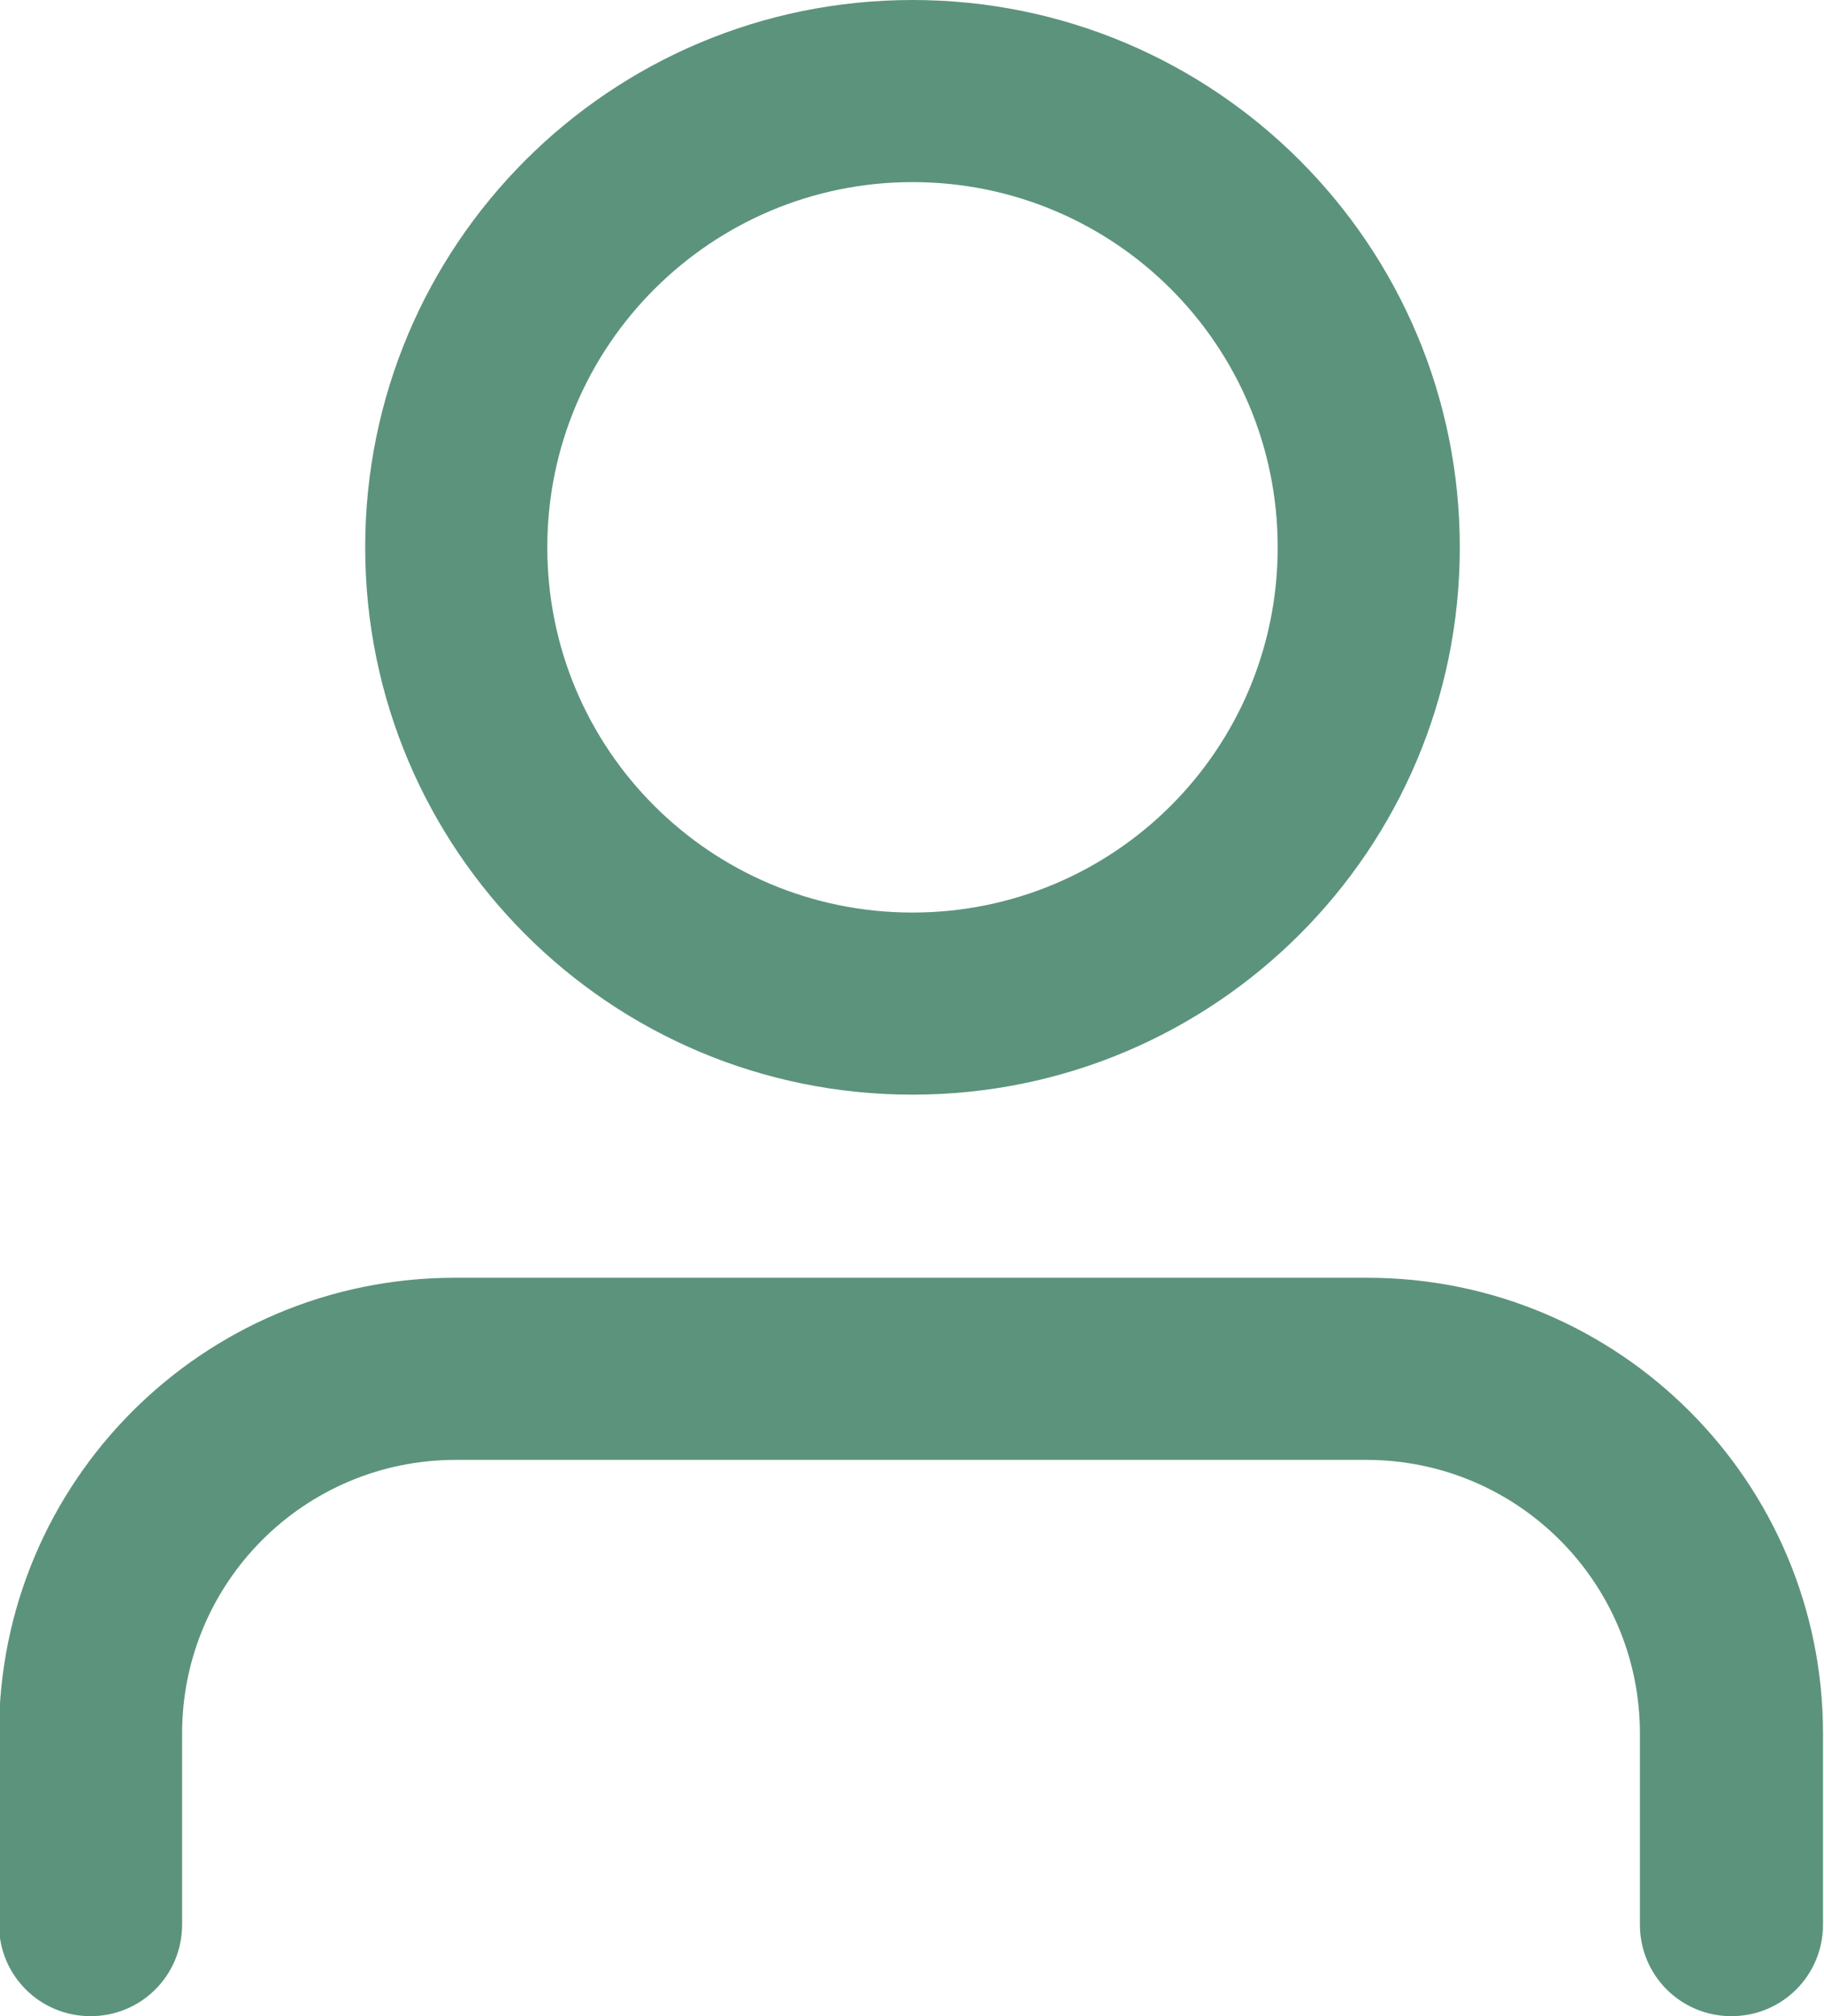 <?xml version="1.0" encoding="UTF-8"?><svg id="uuid-dbd11acf-5491-4709-9257-760ebc4f2fd0" xmlns="http://www.w3.org/2000/svg" width="18.33" height="20.26" viewBox="0 0 18.33 20.26"><defs><style>.uuid-fd6e834e-9360-4e5c-a8cd-9316f4ce5127{fill:#5c937d;}</style></defs><path class="uuid-fd6e834e-9360-4e5c-a8cd-9316f4ce5127" d="M9.17,1.83c-2.02,0-3.67,1.64-3.67,3.67s1.64,3.67,3.67,3.67,3.67-1.64,3.67-3.67-1.64-3.67-3.67-3.67ZM9.17,0c3.04,0,5.5,2.46,5.5,5.5s-2.46,5.5-5.5,5.5-5.5-2.46-5.5-5.5S6.13,0,9.17,0ZM1.83,19.34c0,.51-.41.92-.92.92s-.92-.41-.92-.92v-1.92c0-2.53,2.05-4.58,4.58-4.58h9.17c2.53,0,4.58,2.05,4.58,4.58v1.92c0,.51-.41.92-.92.92s-.92-.41-.92-.92v-1.92c0-1.52-1.23-2.75-2.75-2.75H4.58c-1.52,0-2.75,1.23-2.75,2.75v1.92Z"/></svg>